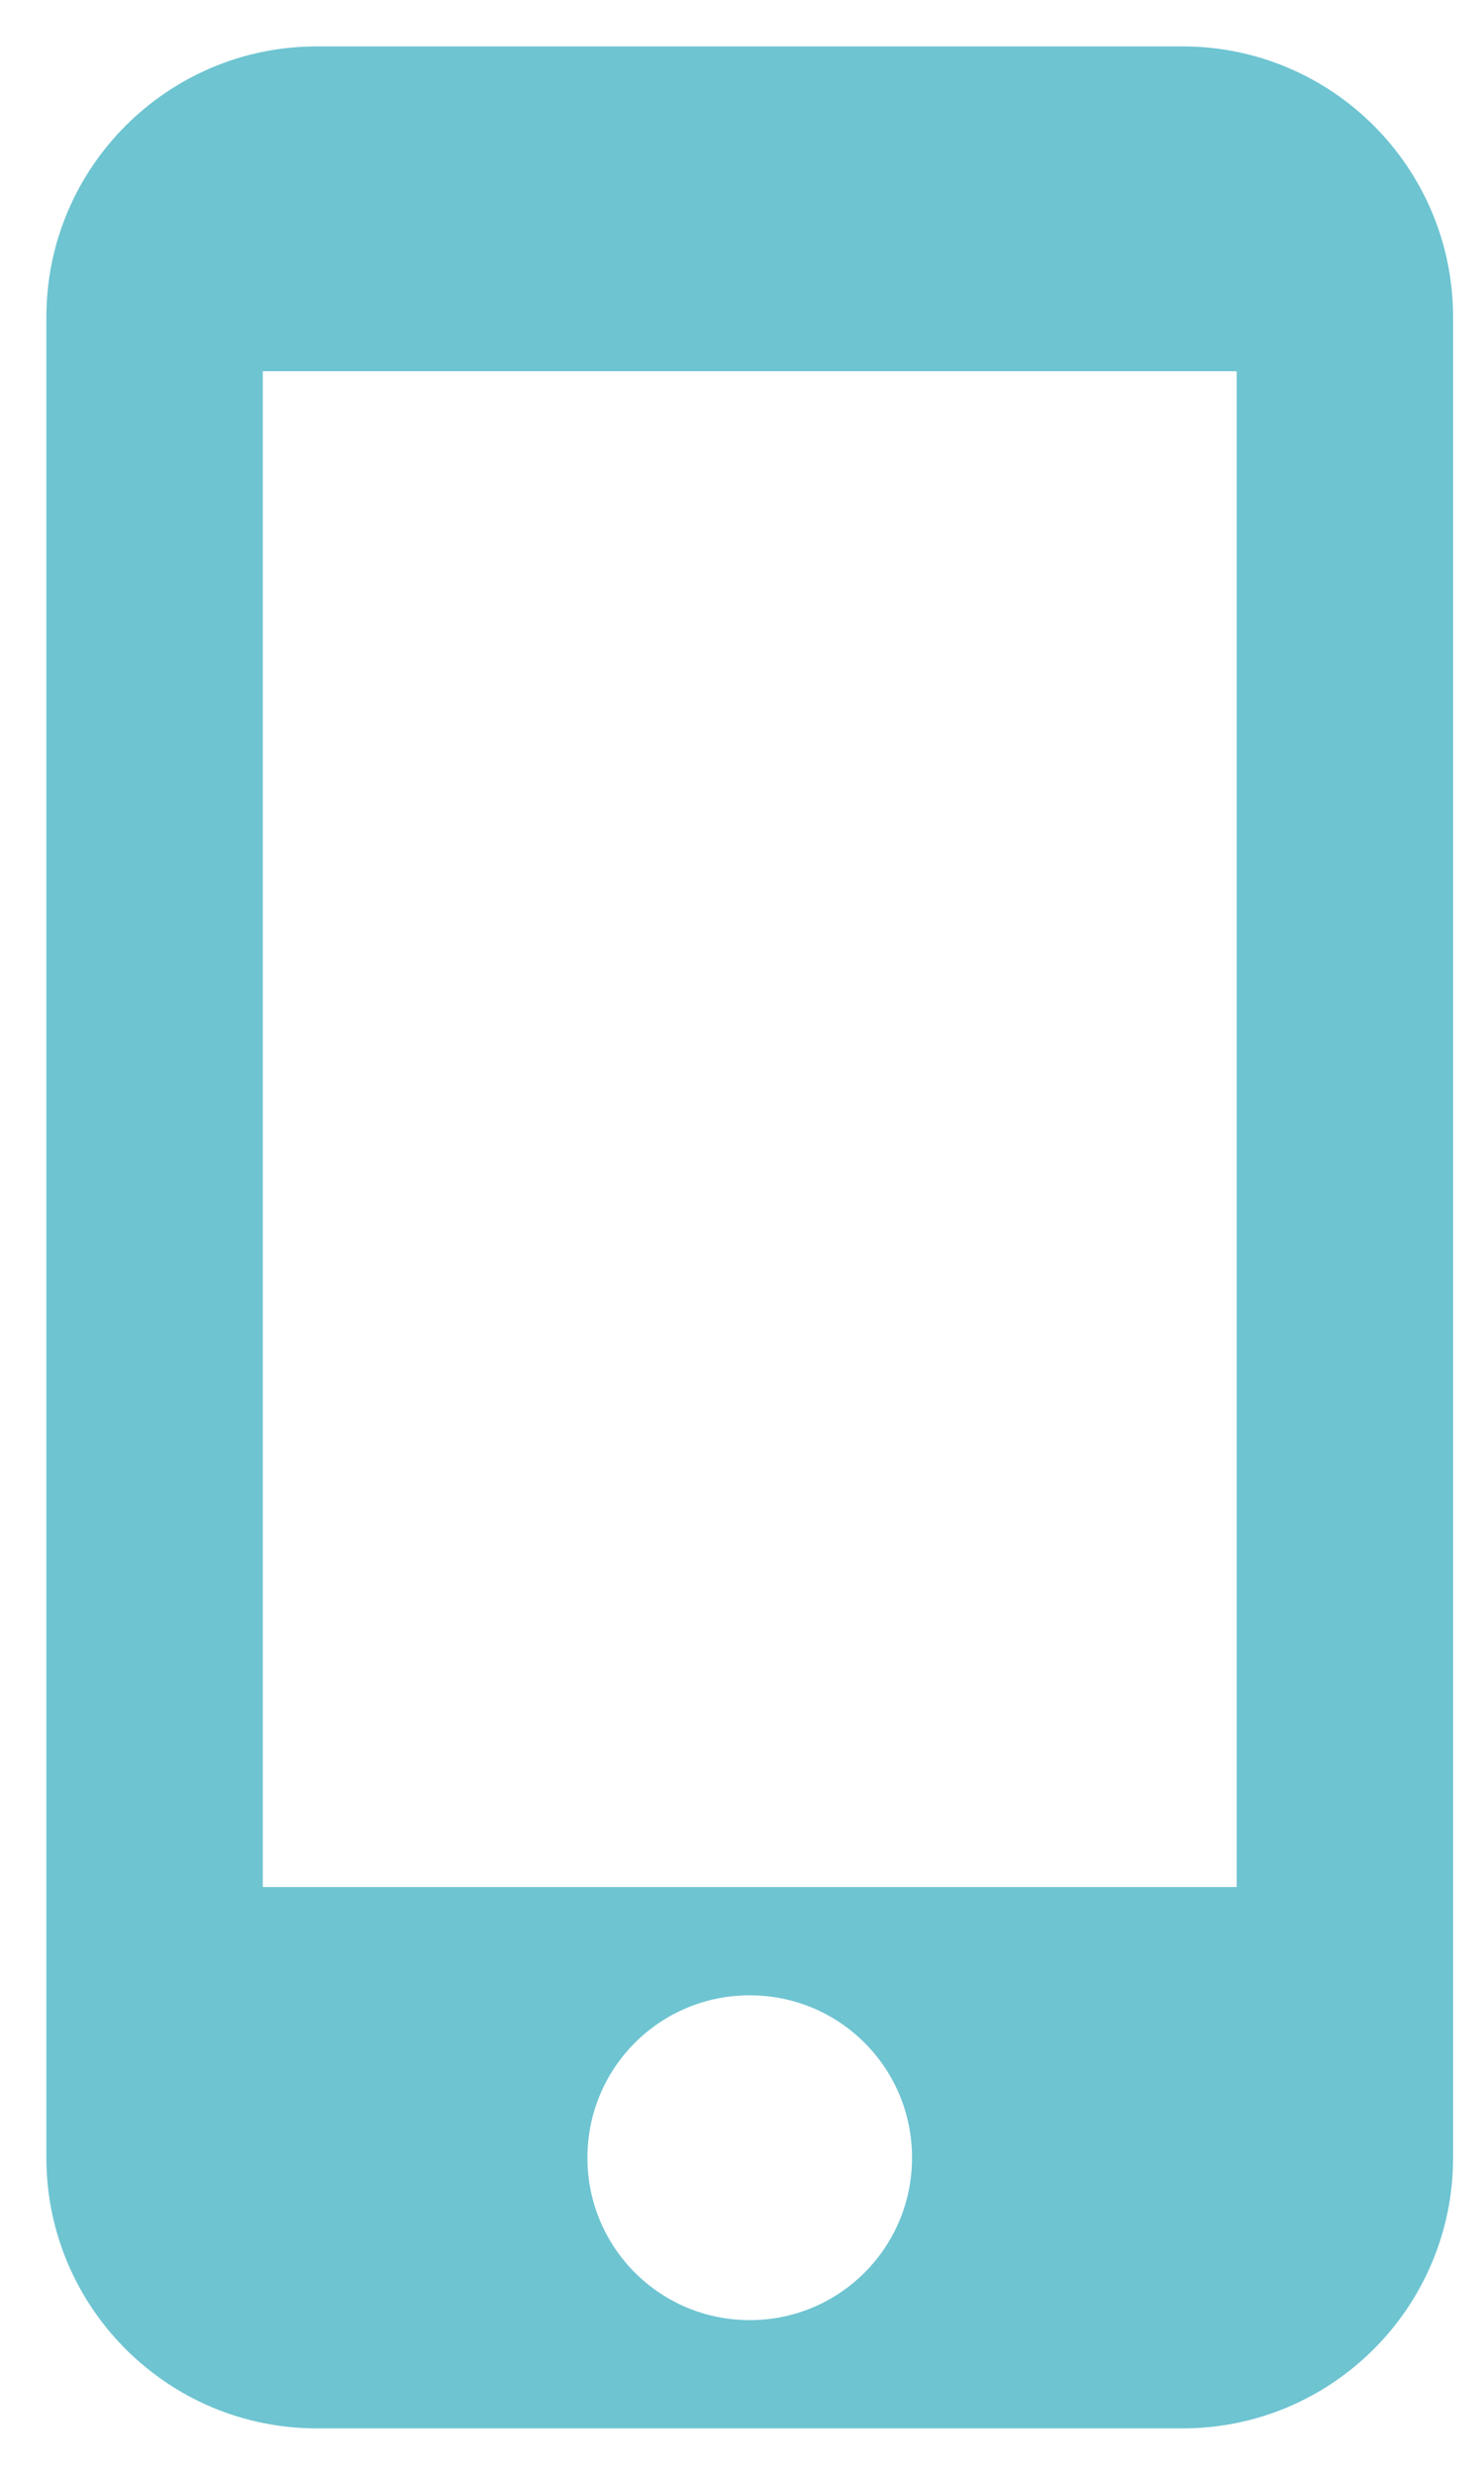 <svg width="24" height="40" viewBox="0 0 24 40" fill="none" xmlns="http://www.w3.org/2000/svg">
<path d="M19.125 0.75H5.125C2.71 0.75 0.75 2.71 0.75 5.125V34.875C0.75 37.29 2.71 39.25 5.125 39.25H19.125C21.54 39.25 23.5 37.29 23.5 34.875V5.125C23.5 2.71 21.54 0.75 19.125 0.75ZM12.125 37.5C10.672 37.5 9.5 36.327 9.5 34.875C9.5 33.422 10.672 32.25 12.125 32.25C13.578 32.25 14.75 33.422 14.75 34.875C14.75 36.327 13.578 37.5 12.125 37.5ZM20 30.5H4.25V6H20V30.5Z" fill="#6EC4D1"/>
</svg>
